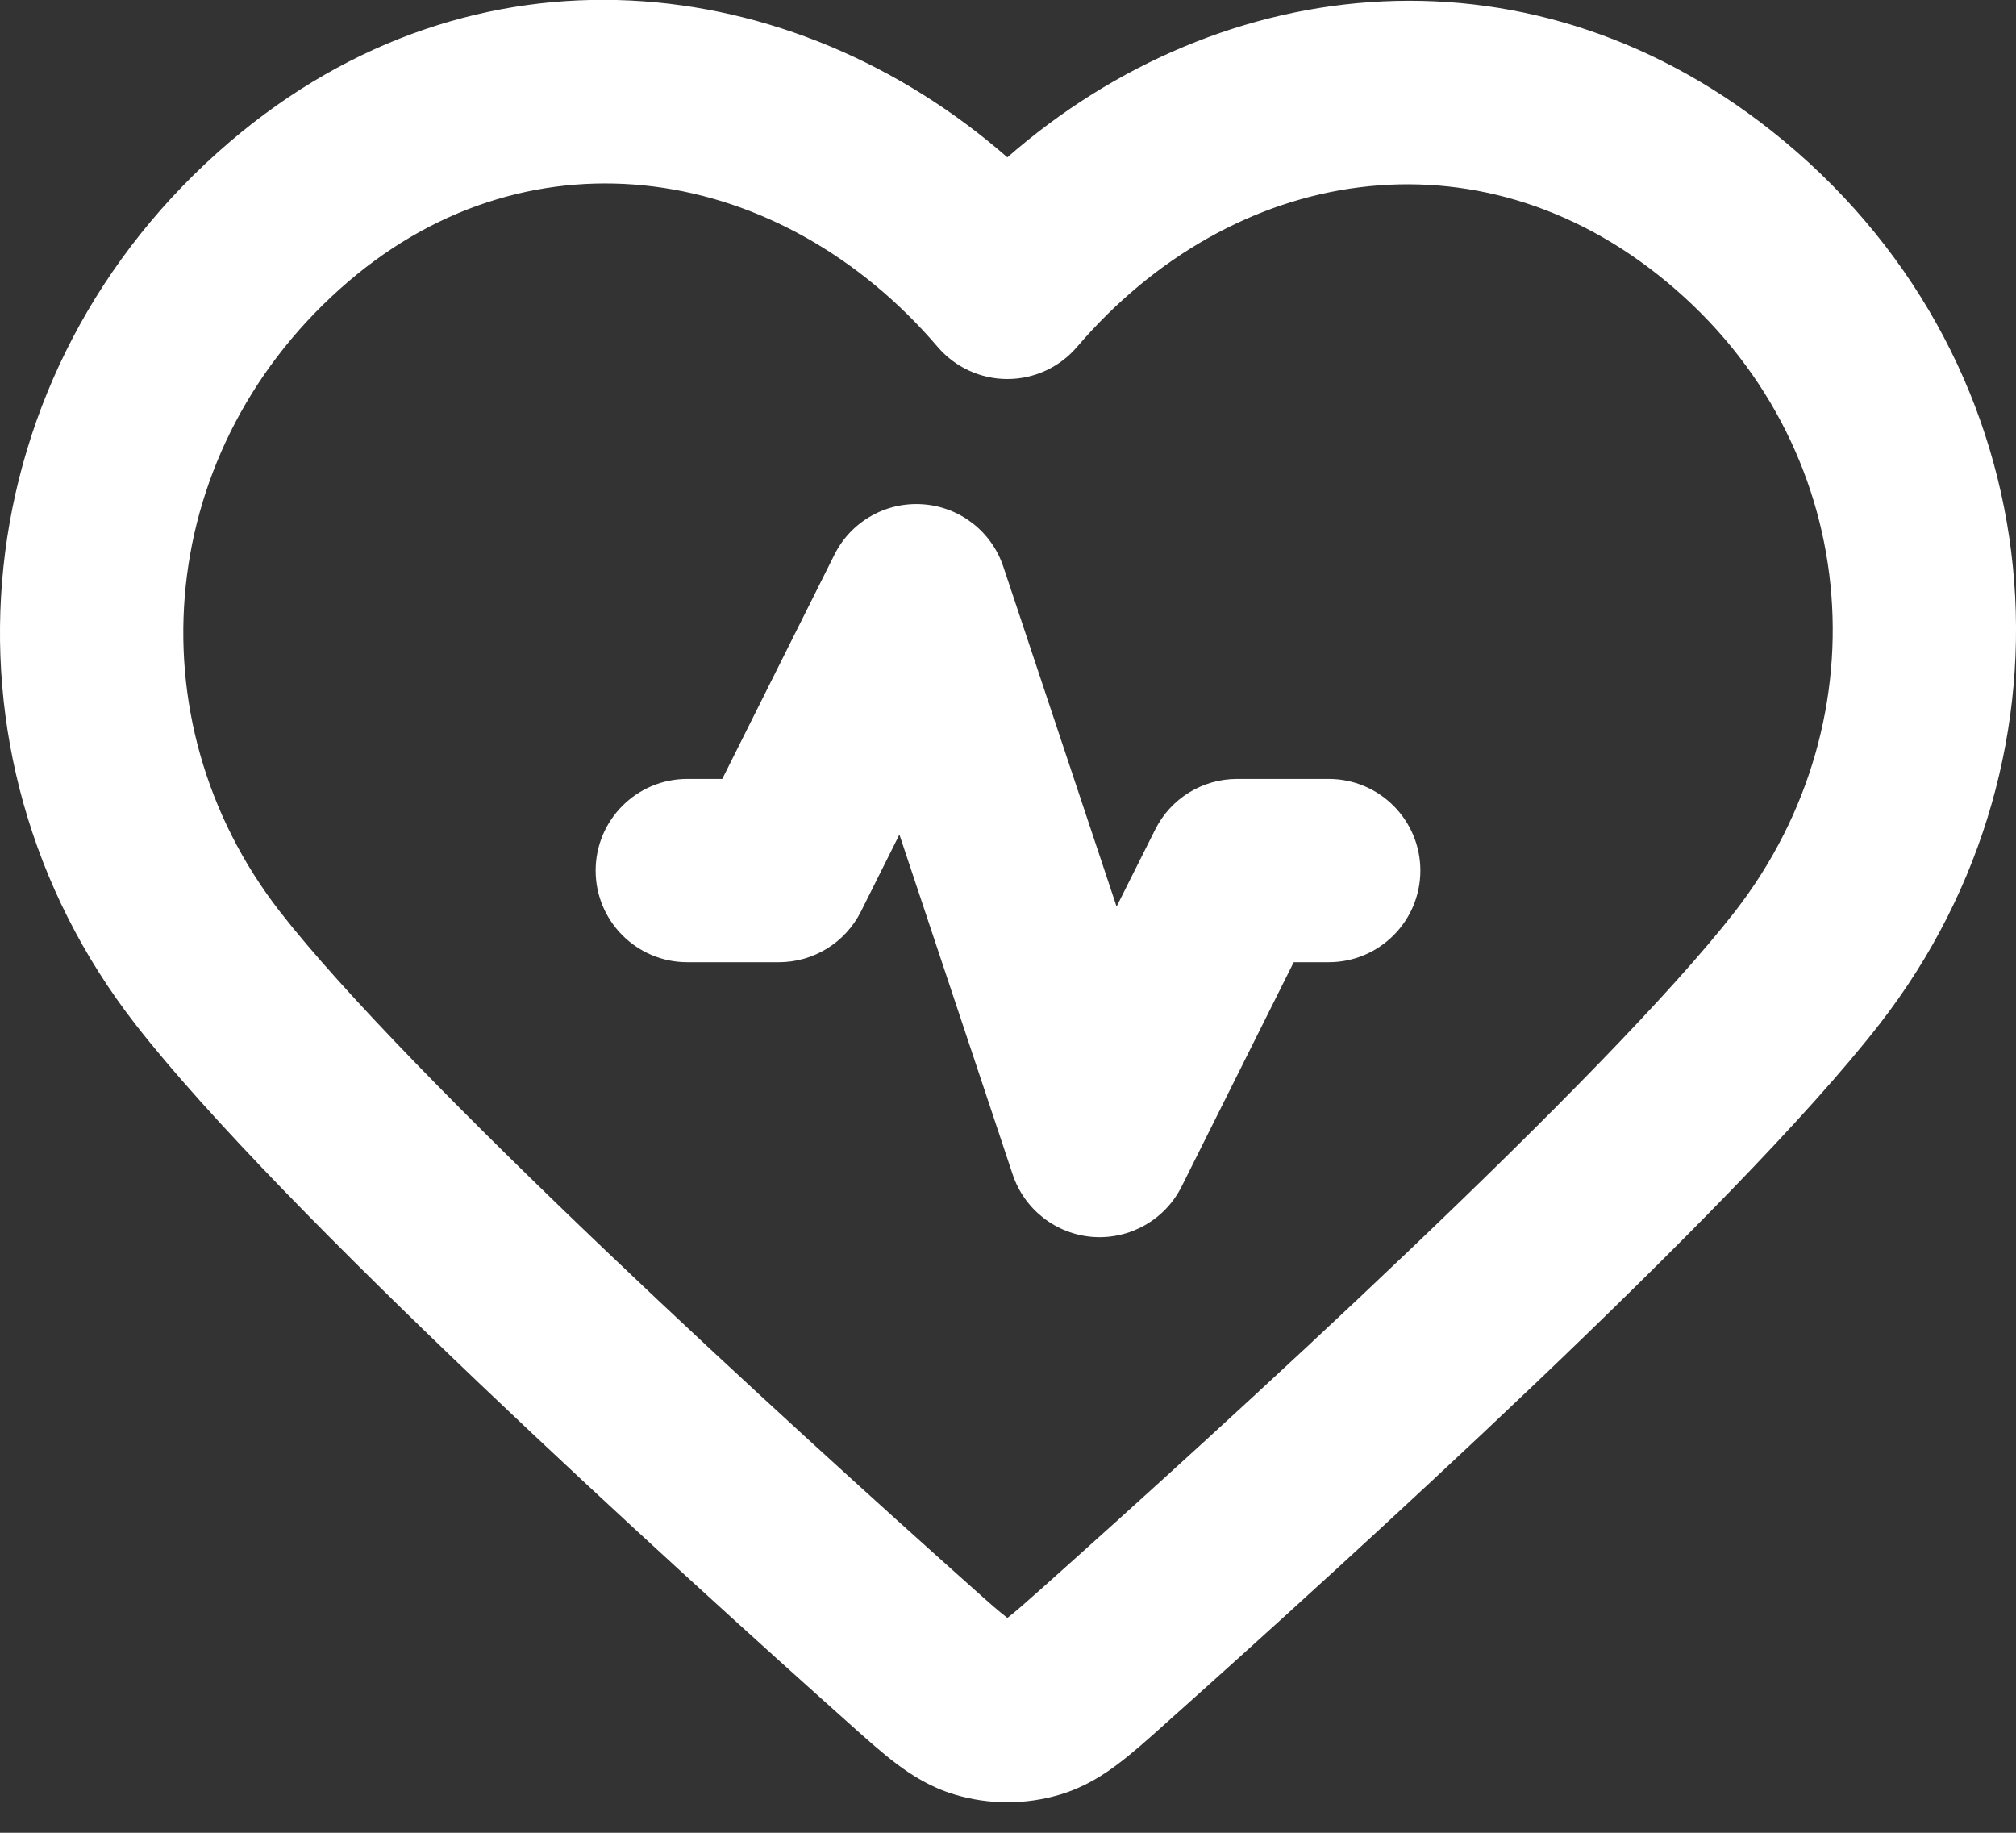 <svg width="22" height="20" viewBox="0 0 22 20" fill="none" xmlns="http://www.w3.org/2000/svg">
<rect x="0" y="0" width="22" height="20" fill="#333333" stroke="none"/>
<path fill-rule="evenodd" clip-rule="evenodd" d="M10.993 1.717C8.653 -0.328 5.193 -0.746 2.505 1.55C-0.402 4.033 -0.824 8.216 1.475 11.174C2.27 12.197 3.749 13.683 5.232 15.097C6.732 16.527 8.29 17.936 9.282 18.821L9.304 18.841C9.467 18.986 9.629 19.131 9.779 19.244C9.948 19.372 10.155 19.504 10.419 19.583C10.791 19.695 11.196 19.695 11.568 19.583C11.832 19.504 12.039 19.372 12.207 19.244C12.357 19.131 12.52 18.986 12.682 18.841L12.704 18.821C13.696 17.936 15.255 16.527 16.755 15.097C18.237 13.683 19.717 12.197 20.512 11.174C22.802 8.228 22.445 4.013 19.471 1.541C16.754 -0.717 13.33 -0.329 10.993 1.717ZM10.233 3.786C8.528 1.792 5.818 1.35 3.804 3.07C1.701 4.867 1.418 7.842 3.054 9.947C3.745 10.836 5.119 12.225 6.612 13.649C8.089 15.058 9.629 16.45 10.614 17.329C10.807 17.502 10.909 17.591 10.988 17.651C10.99 17.652 10.992 17.654 10.993 17.655C10.995 17.654 10.997 17.652 10.999 17.651C11.077 17.591 11.179 17.502 11.373 17.329C12.357 16.45 13.898 15.058 15.374 13.649C16.868 12.225 18.242 10.836 18.933 9.947C20.577 7.83 20.315 4.843 18.192 3.079C16.126 1.361 13.451 1.801 11.753 3.786C11.563 4.008 11.286 4.136 10.993 4.136C10.701 4.136 10.423 4.008 10.233 3.786ZM10.071 5.503C10.475 5.531 10.821 5.8 10.949 6.184L12.185 9.893L12.606 9.053C12.775 8.714 13.121 8.5 13.5 8.5H14.5C15.052 8.5 15.5 8.948 15.5 9.5C15.5 10.052 15.052 10.5 14.5 10.5H14.118L12.895 12.947C12.714 13.309 12.333 13.526 11.929 13.498C11.526 13.469 11.179 13.2 11.051 12.816L9.815 9.107L9.395 9.947C9.225 10.286 8.879 10.5 8.5 10.5H7.5C6.948 10.5 6.5 10.052 6.5 9.5C6.5 8.948 6.948 8.5 7.5 8.5H7.882L9.106 6.053C9.287 5.691 9.668 5.474 10.071 5.503Z" fill="white"/>
</svg>
